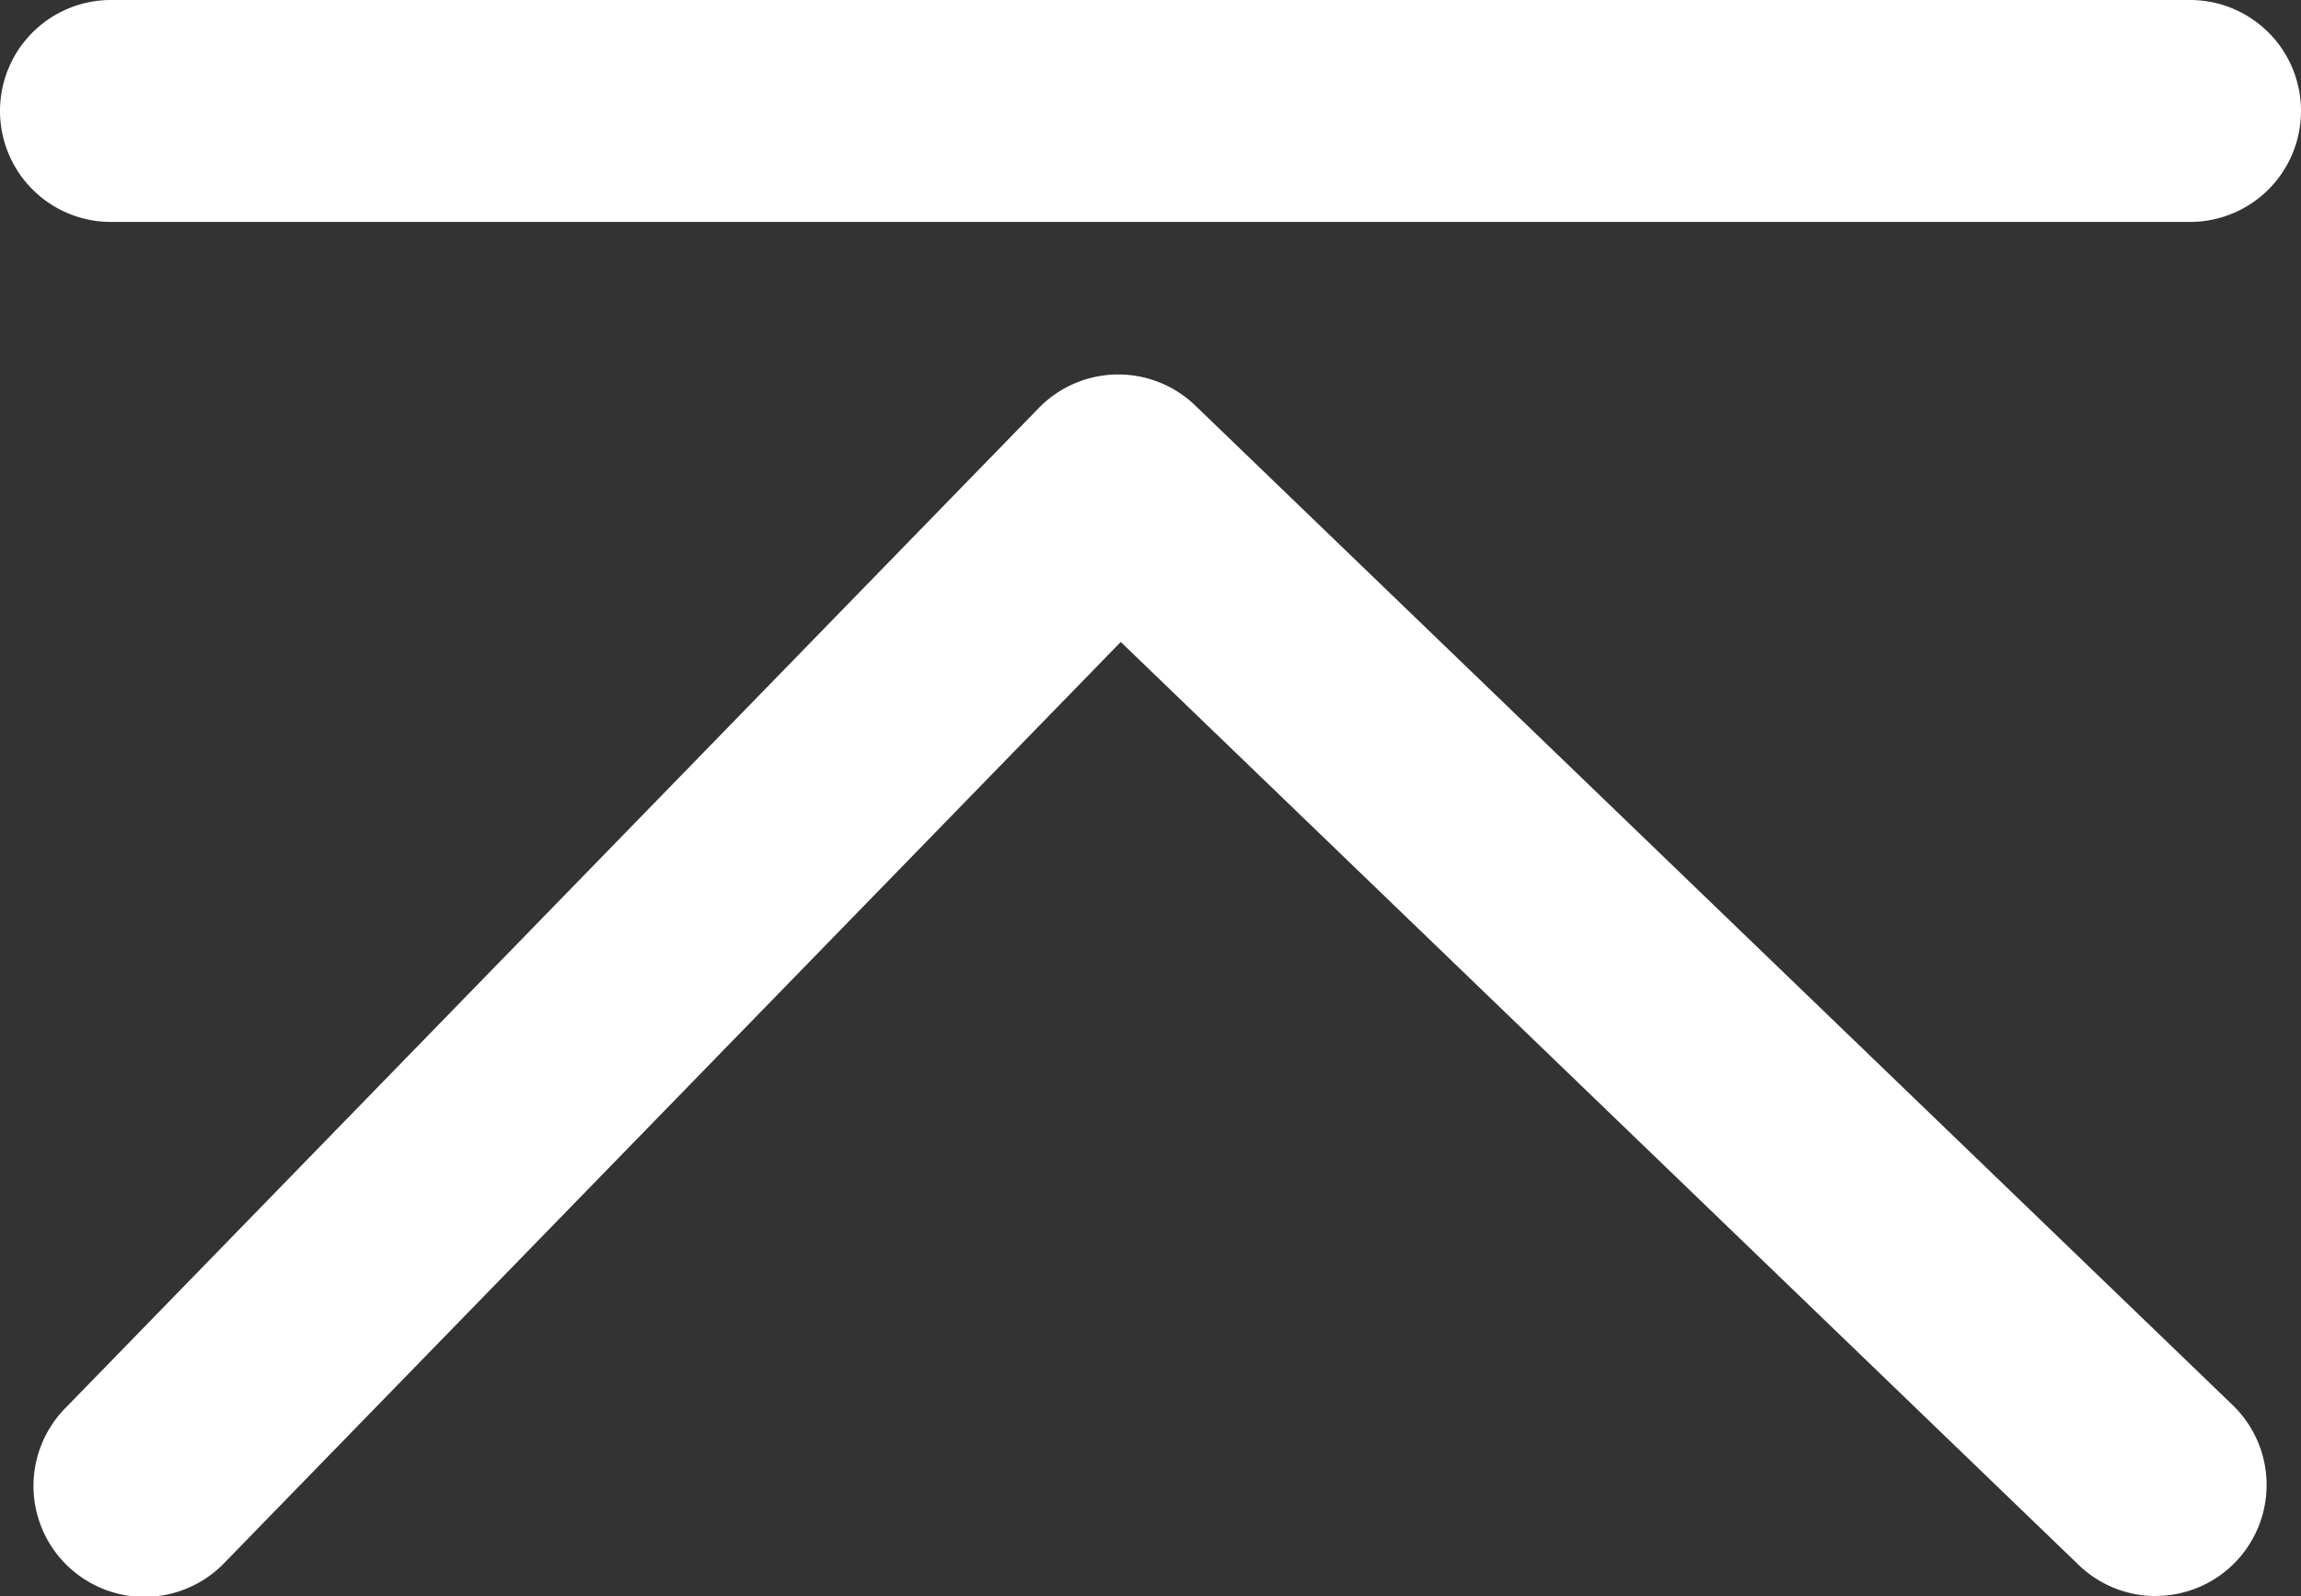 <svg xmlns="http://www.w3.org/2000/svg" width="20.736" height="14.383"><rect width="100%" height="100%" fill="#333333" stroke="none"/><path d="M19.427 14.383a1 1 0 01-.694-.28L10.1 5.785 2.026 14.08a1 1 0 11-1.433-1.395l8.768-9.008a1 1 0 011.41-.023l9.349 9.008a1 1 0 01-.694 1.72zM19.736 2H1a1 1 0 01-1-1 1 1 0 011-1h18.736a1 1 0 011 1 1 1 0 01-1 1z" fill="#fff"/></svg>